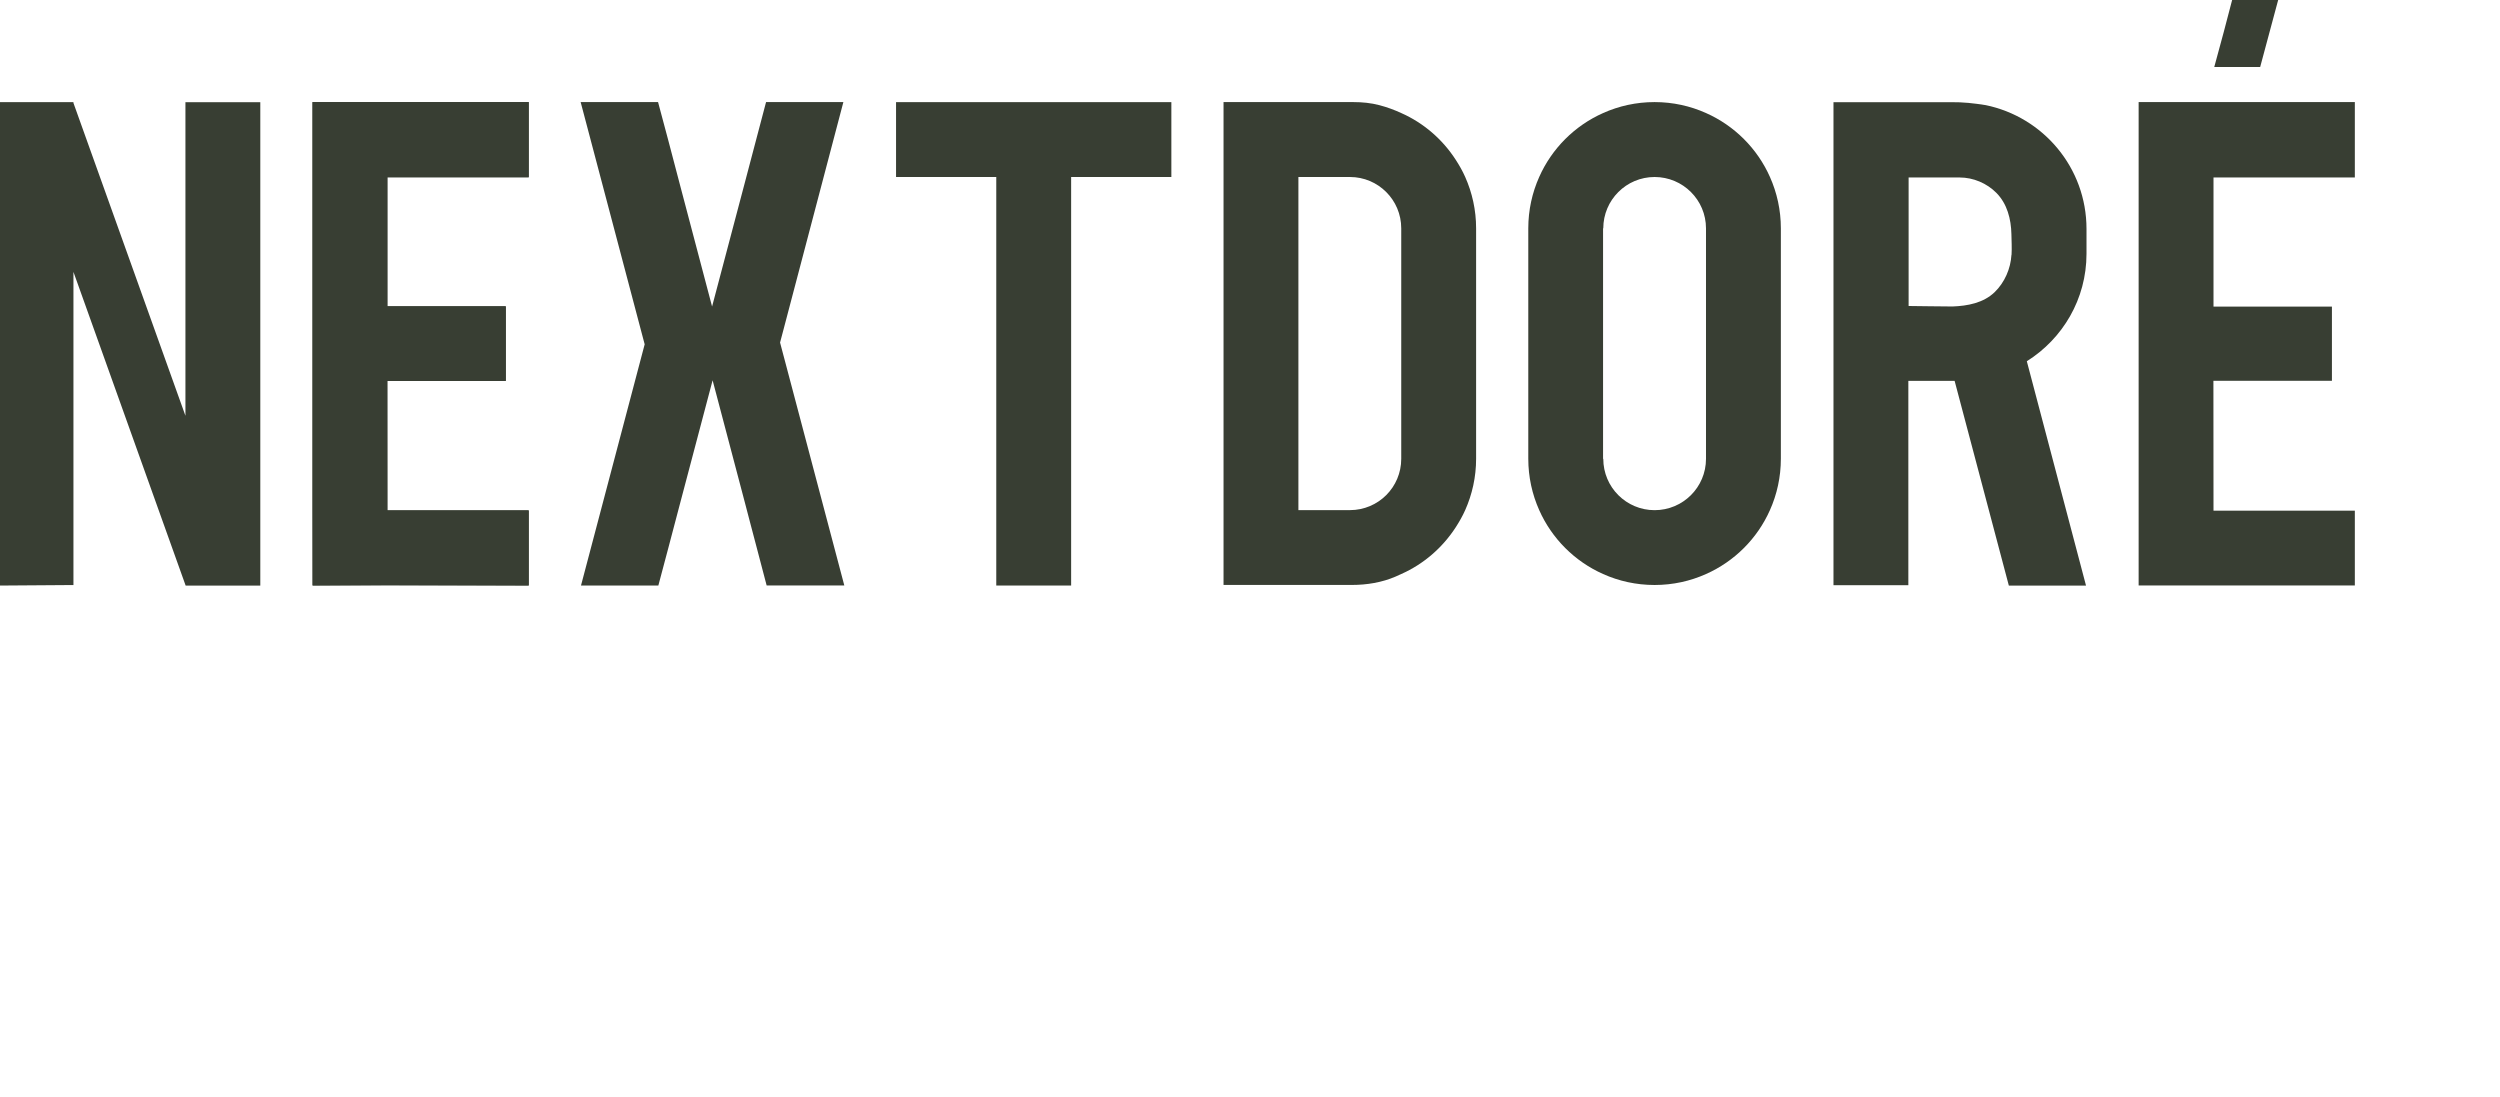 <?xml version="1.0" encoding="UTF-8"?> <svg xmlns="http://www.w3.org/2000/svg" width="563" height="247" viewBox="0 0 563 247" fill="none"><g clip-path="url(#clip0_17_24)"><path d="M224.36 131.86H241.22C241.22 101.19 241.22 70.52 241.22 39.86H263.79V23H201.79V39.86H224.36C224.36 70.53 224.36 101.2 224.36 131.86Z" fill="#383E33"></path><path d="M41.77 93.66L16.54 23.19V23H-0.32C-0.32 59.29 -0.32 95.58 -0.32 131.87C5.3 131.83 10.92 131.79 16.54 131.75V61.23C24.96 84.78 33.39 108.33 41.81 131.88H58.62C58.62 95.59 58.62 59.3 58.62 23.01H41.76V93.67L41.77 93.66Z" fill="#383E33"></path><path d="M119.06 131.86C119.06 126.2 119.06 120.55 119.06 114.89H87.23V85.8H113.9V68.94H87.23V39.85H119.06V22.99H70.38V114.88C70.38 120.54 70.4 126.19 70.41 131.85C76.02 131.81 81.63 131.77 87.24 131.74C97.85 131.78 108.46 131.82 119.07 131.85L119.06 131.86Z" fill="#383E33"></path><path d="M361.02 129.27C364.56 130.86 368.48 131.74 372.61 131.74C376.74 131.74 380.66 130.86 384.2 129.27C390.6 126.43 395.75 121.28 398.59 114.88C400.17 111.34 401.05 107.43 401.05 103.3V51.43C401.05 47.31 400.17 43.39 398.59 39.85C395.75 33.45 390.6 28.3 384.2 25.46C380.66 23.87 376.74 22.99 372.61 22.99C368.48 22.99 364.56 23.87 361.02 25.46C354.62 28.3 349.47 33.45 346.63 39.85C345.05 43.39 344.17 47.3 344.17 51.43V103.3C344.17 107.42 345.05 111.34 346.63 114.88C349.47 121.28 354.62 126.43 361.02 129.27ZM384.19 51.42V103.33C384.19 109.72 379.01 114.89 372.62 114.89C366.23 114.89 361.06 109.72 361.06 103.33H361.01V51.42H361.06C361.06 45.04 366.24 39.86 372.62 39.86C379 39.86 384.19 45.04 384.19 51.42Z" fill="#383E33"></path><path d="M315.56 129.27C320.61 127.03 324.86 123.33 327.84 118.73C328.63 117.5 329.36 116.23 329.96 114.88C330.75 113.11 331.36 111.25 331.78 109.31C332.2 107.37 332.42 105.36 332.42 103.3V51.43C332.42 49.37 332.2 47.36 331.78 45.42C331.36 43.48 330.75 41.62 329.96 39.85C329.36 38.5 328.64 37.23 327.84 36C324.87 31.4 320.62 27.7 315.56 25.46C314.01 24.74 312.37 24.14 310.66 23.69C308.74 23.18 306.74 22.99 304.76 22.99H292.4H275.54V131.73H304.43C307.81 131.73 311.2 131.18 314.3 129.84C314.73 129.66 315.15 129.46 315.56 129.26V129.27ZM315.56 51.42V103.33C315.56 106.52 314.27 109.41 312.18 111.5C310.09 113.59 307.2 114.88 304 114.88H292.4V39.86H304C307.19 39.86 310.09 41.15 312.18 43.25C314.27 45.34 315.56 48.23 315.56 51.42Z" fill="#383E33"></path><path d="M530.31 131.86V115H498.48C498.48 105.25 498.47 95.51 498.46 85.76H525.15V69.05H498.48V39.96H530.31C530.31 34.3 530.31 28.64 530.31 22.98H481.62C481.62 53.65 481.62 84.32 481.62 114.99V131.85H530.3L530.31 131.86Z" fill="#383E33"></path><path d="M513.14 -0.36C509.68 -0.36 506.22 -0.36 502.77 -0.36C502.12 2.15 501.46 4.67 500.79 7.2C500.08 9.85 499.37 12.48 498.65 15.09H508.99C510.37 9.94 511.76 4.79 513.14 -0.36Z" fill="#383E33"></path><path d="M176.48 80.21L175.67 77.14L176.48 74.08C180.96 57.05 185.45 40.01 189.93 22.98H172.52C171.75 25.91 170.98 28.85 170.2 31.78L167.75 41.08L160.36 69.03L153.09 41.48L150.45 31.43C149.7 28.61 148.94 25.8 148.19 22.98H130.76C135.3 40.15 139.83 57.31 144.37 74.48L145.18 77.54L144.37 80.61C139.86 97.69 135.35 114.78 130.84 131.86H148.26C149.05 128.87 149.85 125.88 150.64 122.9L152.15 117.17L153.09 113.6L153.9 110.54L160.48 85.64L166.94 110.12L167.75 113.19L168.88 117.51L170.39 123.24C171.14 126.11 171.89 128.98 172.65 131.85H190.14C185.59 114.63 181.03 97.42 176.48 80.2V80.21Z" fill="#383E33"></path><path d="M469.88 57.15V51.55C469.88 37.76 460.11 26.32 447.11 23.66C447.1 23.66 447.08 23.66 447.07 23.66C445.82 23.46 444.55 23.29 443.27 23.17C441.98 23.04 440.68 23.01 439.39 23.01C430.58 23.01 421.77 23.01 412.96 23.01H412.9V131.79H429.76V85.77H439.35C439.63 85.77 439.9 85.77 440.18 85.77C444.25 101.14 448.32 116.5 452.39 131.87H469.77C465.33 115.03 460.88 98.19 456.44 81.35C464.5 76.3 469.88 67.37 469.88 57.16V57.15ZM452.98 57.39C452.8 60.49 451.46 63.6 449.2 65.79C446.67 68.23 443.11 68.89 439.73 69.02C438.93 69.05 429.82 68.89 429.82 68.91V39.97H441.34C444.37 39.97 447.44 41.26 449.59 43.44C452.03 45.91 452.89 49.33 452.97 52.72C453 54.25 453.09 55.84 453 57.4L452.98 57.39Z" fill="#383E33"></path><path d="M119.07 131.86V115H87.24C87.24 105.25 87.23 95.51 87.22 85.76H113.91V69.05H87.24V39.96H119.07C119.07 34.3 119.07 28.64 119.07 22.98H70.38C70.38 53.65 70.38 84.32 70.38 114.99V131.85H119.06L119.07 131.86Z" fill="#383E33"></path></g><defs><clipPath id="clip0_17_24"><rect width="563" height="247" fill="white"></rect></clipPath></defs></svg> 